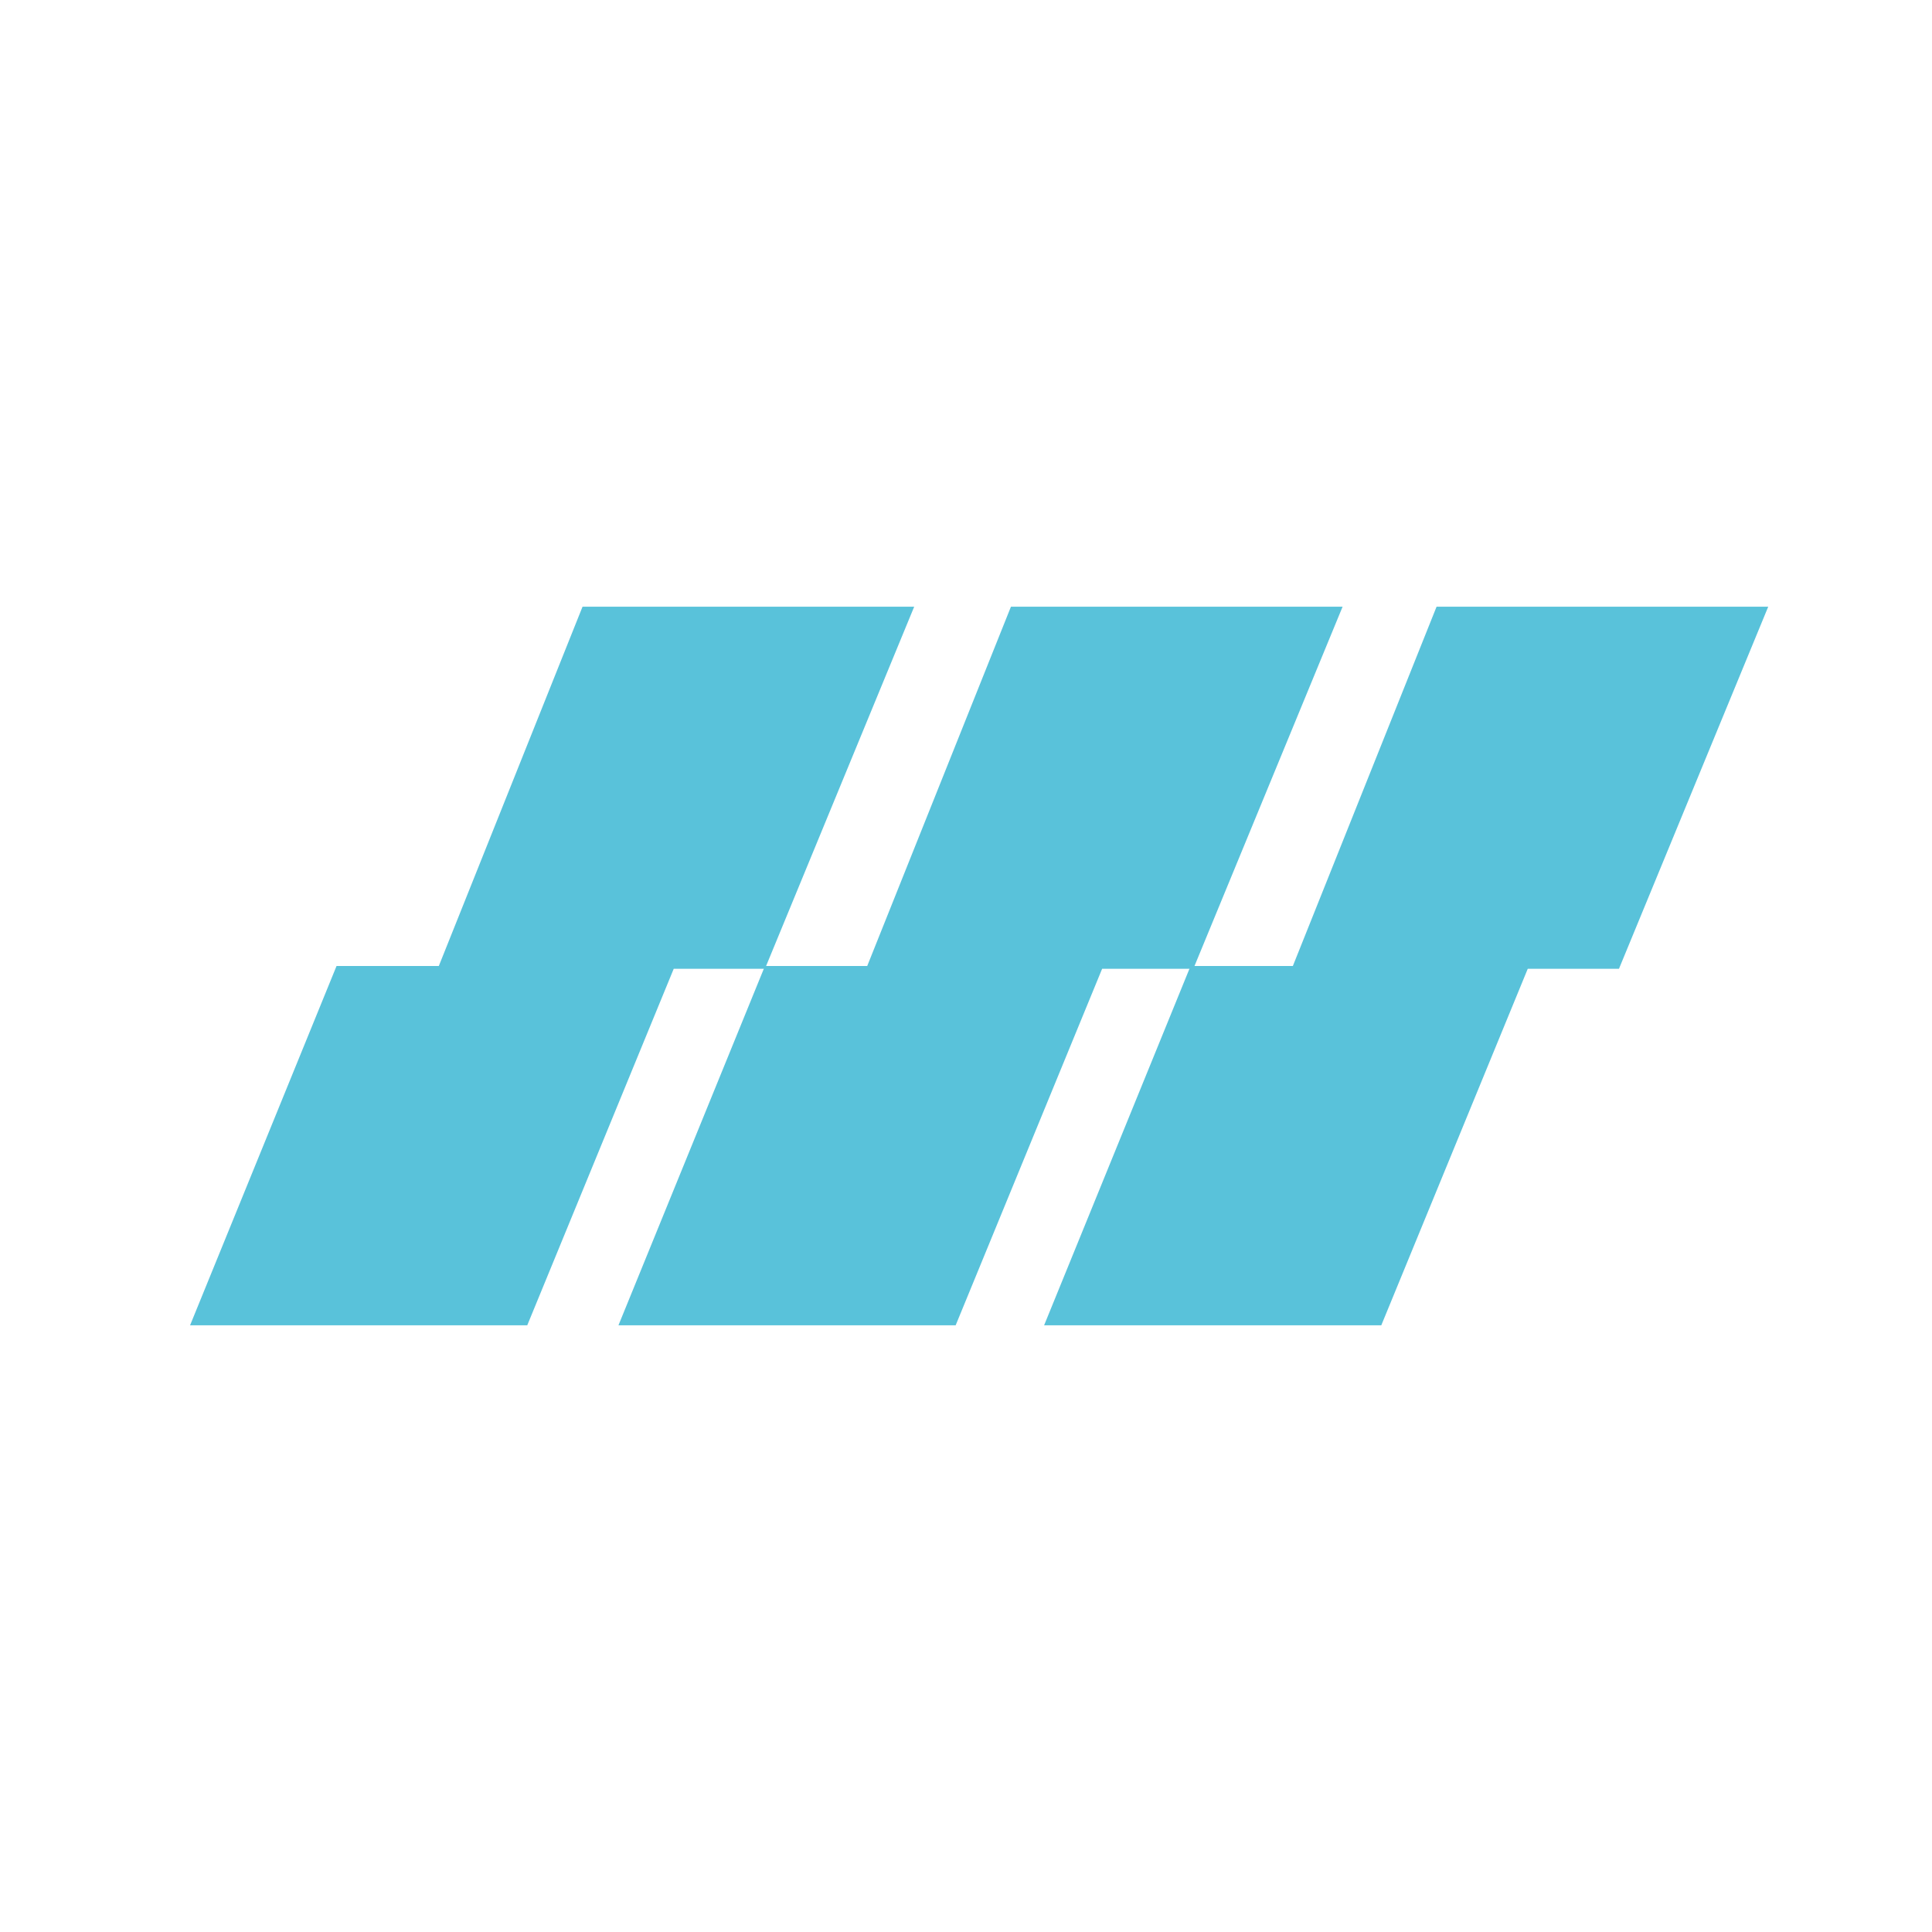 <?xml version="1.0" encoding="UTF-8"?>
<svg id="Calque_1" data-name="Calque 1" xmlns="http://www.w3.org/2000/svg" viewBox="0 0 1080 1080">
  <defs>
    <style>
      .cls-1 {
        fill: #59c2da;
        stroke-width: 0px;
      }
    </style>
  </defs>
  <polygon class="cls-1" points="325.64 339.15 511.04 339.15 427.61 541.55 376.62 541.55 294.74 740.85 106.25 740.85 188.13 540 245.3 540 325.64 339.15"/>
  <polygon class="cls-1" points="565.12 339.15 750.52 339.15 667.09 541.55 616.1 541.55 534.22 740.85 345.72 740.85 427.61 540 484.78 540 565.12 339.15"/>
  <polygon class="cls-1" points="803.05 339.15 988.45 339.15 905.02 541.55 854.03 541.55 772.15 740.85 583.66 740.85 665.54 540 722.71 540 803.05 339.15"/>
</svg>